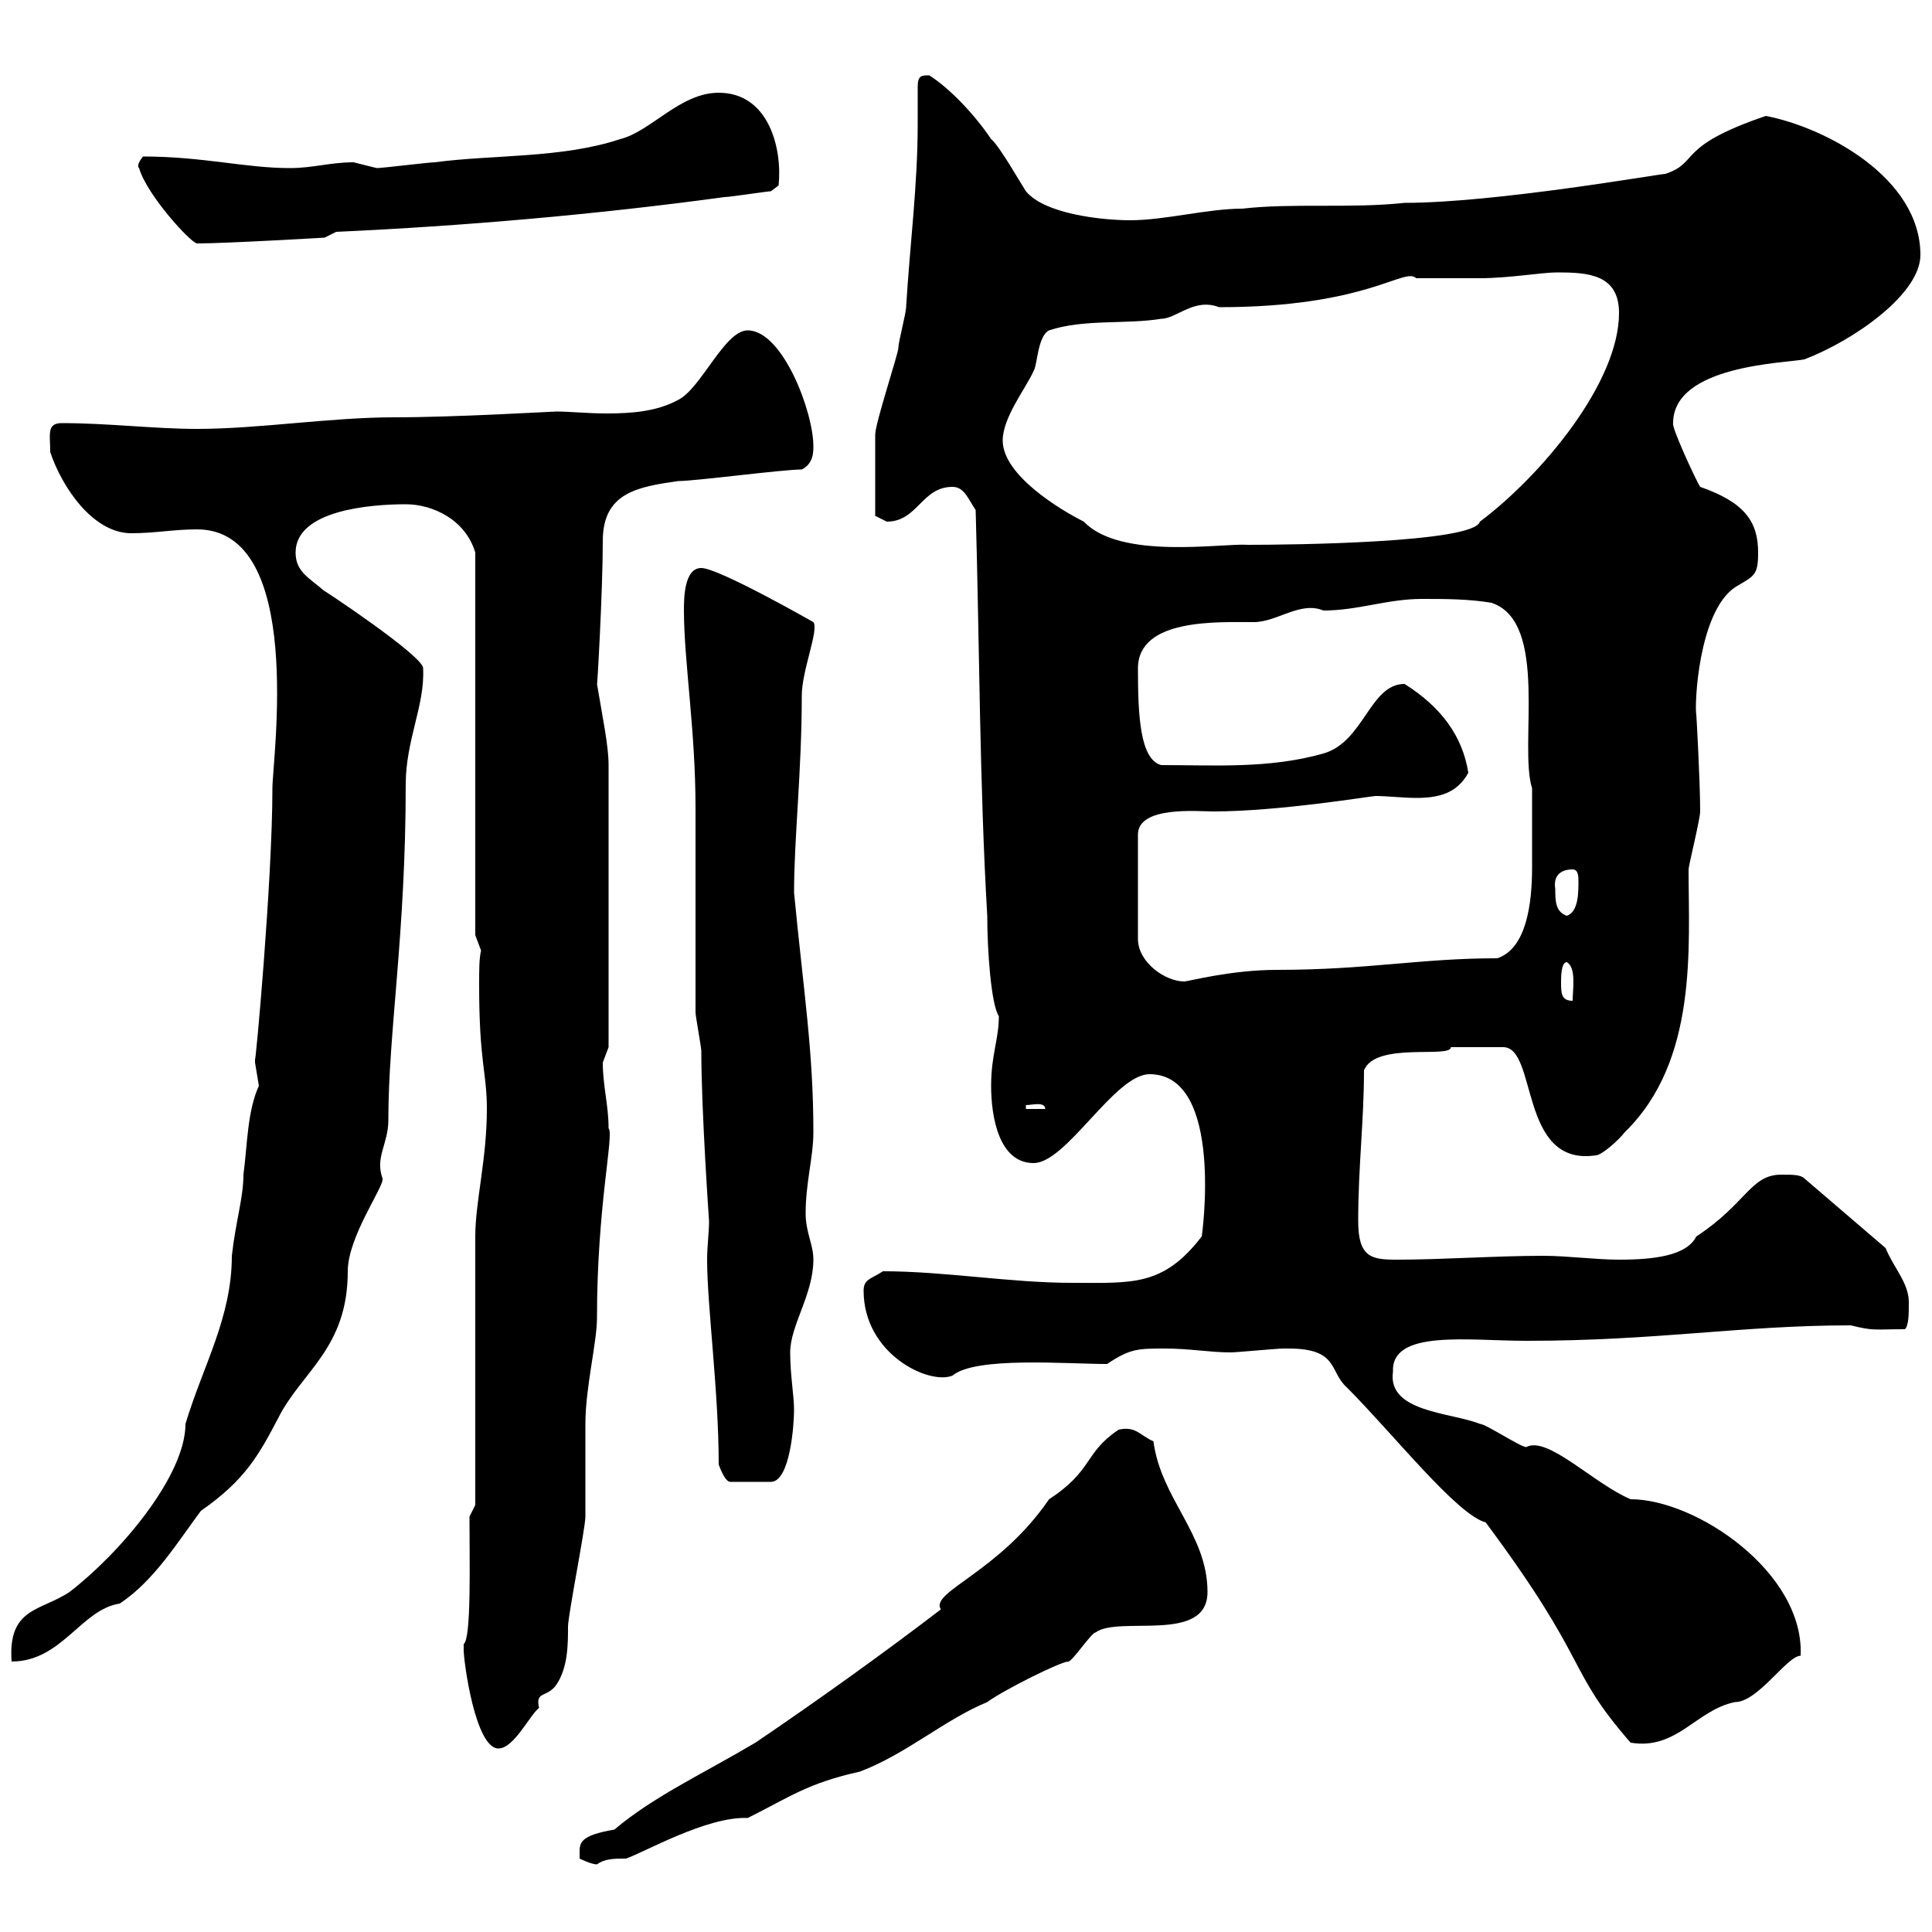 <svg xmlns="http://www.w3.org/2000/svg" xmlns:xlink="http://www.w3.org/1999/xlink" width="300" height="300"><path d="M90 287.70C90 287.70 90 288.60 90 288.60C90 288.60 91.80 289.50 92.70 289.50C93.90 288.60 95.40 288.60 97.20 288.60C99.90 287.70 109.80 282 116.10 282.30C122.70 279 125.40 276.90 133.50 275.10C140.70 272.40 146.70 267 153.30 264.30C155.70 262.50 164.70 258 165.90 258C166.50 258 169.50 253.50 170.10 253.50C173.70 250.80 187.50 255.30 187.50 247.20C187.50 238.20 180.30 232.80 179.10 223.80C177 222.90 176.40 221.40 173.70 222C168.30 225.60 169.80 228.30 162.90 232.80C155.10 244.20 144.30 247.20 146.10 249.90C137.10 256.80 126.60 264.30 117.30 270.60C109.20 275.40 101.40 279 95.40 284.10C90 285 90 286.20 90 287.70ZM72 256.20C72 258 73.80 271.50 77.40 271.50C79.80 271.50 82.20 266.40 83.70 265.20C83.10 262.50 84.90 263.70 86.40 261.60C88.20 258.90 88.20 255.30 88.20 252.60C88.20 250.80 90.90 237.30 90.90 235.50C90.90 233.70 90.90 222.90 90.90 221.10C90.90 215.40 92.70 208.50 92.70 204.60C92.70 187.20 95.40 176.10 94.50 175.20C94.50 171.60 93.60 168.60 93.60 165C93.60 165 94.50 162.60 94.50 162.60L94.50 118.80C94.50 115.80 93.60 111.60 92.70 106.20C92.70 107.40 93.60 91.80 93.60 84C93.60 76.50 99 75.60 105.30 74.70C108 74.70 121.50 72.90 124.50 72.90C126.30 72 126.30 70.20 126.30 69.30C126.30 63.90 121.50 51.30 116.10 51.30C112.50 51.30 108.90 60.30 105.30 62.10C102 63.90 98.10 64.20 94.20 64.20C91.20 64.20 88.50 63.90 86.40 63.90C85.80 63.90 70.80 64.80 61.20 64.80C51.30 64.80 40.20 66.60 30.60 66.60C24 66.60 16.80 65.70 9.60 65.70C7.20 65.70 7.80 67.50 7.80 70.20C9.60 75.60 14.40 82.80 20.40 82.80C24 82.80 27 82.20 30.60 82.20C47.40 82.20 42.30 117.90 42.30 122.40C42.30 136.80 39.60 166.20 39.60 164.40C39.60 164.40 39.60 165 39.60 165C39.60 165 40.20 168.60 40.20 168.60C38.40 172.50 38.40 177.90 37.80 182.40C37.80 186 36.60 189.60 36 195C36 204.60 31.50 212.10 28.80 221.10C28.80 229.20 18.60 241.20 10.80 247.20C6.30 250.20 1.20 249.60 1.80 258C9.60 258 12.60 249.90 18.60 249C24 245.40 27.60 239.40 31.20 234.60C38.10 229.80 40.20 225.90 43.20 220.20C46.80 213 54 209.40 54 197.40C54 192 59.70 184.20 59.40 183C58.20 179.70 60.30 177.60 60.30 174C60.30 160.20 63 145.20 63 121.80C63 114.90 66 109.50 65.70 103.80C66 102 49.20 90.90 50.40 91.80C48 89.70 45.90 88.80 45.90 85.80C45.90 79.20 57.60 78.30 63 78.30C67.20 78.30 72.30 80.70 73.80 85.80L73.80 145.20L74.70 147.60C74.40 148.80 74.40 150.60 74.40 153C74.40 165 75.60 166.50 75.60 172.20C75.60 180 73.80 186.60 73.80 192L73.80 233.70L72.90 235.50C72.90 242.70 73.20 254.40 72 255.30C72 255.30 72 256.20 72 256.20ZM200.10 209.40C207.90 209.40 206.40 213 209.10 215.40C216.30 222.60 226.20 235.20 230.70 236.40C247.20 258.60 243 258.90 253.20 270.60C260.40 271.80 263.40 265.50 269.40 264.30C273 264.30 277.50 257.10 279.60 257.10C280.20 244.20 263.40 232.80 253.20 232.80C247.50 230.40 240.30 222.90 237 224.70C236.10 224.70 230.70 221.10 229.80 221.10C225.30 219.30 215.40 219.30 216.30 213C216 206.40 228 208.20 237 208.20C257.40 208.20 270.30 205.80 287.40 205.80C291 206.70 291 206.40 295.80 206.40C296.40 205.80 296.40 204 296.40 202.20C296.40 199.20 294 196.80 292.80 193.80L280.20 183C279.60 182.40 278.40 182.40 276.60 182.40C271.80 182.40 271.20 186.90 263.40 192C261.90 195 256.80 195.60 251.40 195.60C247.80 195.60 243.30 195 239.70 195C232.20 195 224.10 195.60 216.90 195.60C213 195.60 210.90 195.30 210.90 189.60C210.90 181.20 211.80 174 211.80 166.20C213.60 161.70 225.30 164.40 225.30 162.60C225.90 162.60 231.60 162.60 233.40 162.60C238.80 162.60 235.80 181.20 247.80 179.40C248.70 179.40 251.40 177 252.30 175.80C263.70 164.70 262.20 147 262.20 135C262.20 134.40 264 127.20 264 126C264 121.20 263.40 110.70 263.40 111C263.10 109.50 263.70 95.10 269.40 91.20C272.40 89.40 273 89.40 273 85.80C273 81 270.90 78 264 75.60C263.40 74.70 259.50 66.30 259.80 65.70C259.80 56.70 277.20 56.40 280.20 55.80C288 52.80 298.20 45.60 298.20 39.60C298.20 27.60 283.50 19.80 274.20 18C260.10 22.80 264 25.20 258.60 27C257.70 27 232.20 31.50 218.10 31.50C209.70 32.40 200.70 31.50 192.90 32.40C187.50 32.40 180.90 34.20 175.50 34.20C171.30 34.20 162.30 33.30 159.30 29.70C158.70 28.80 155.10 22.50 153.90 21.60C151.50 18 147.60 13.80 144.30 11.70C143.10 11.70 142.50 11.70 142.50 13.50C142.50 15.30 142.50 17.40 142.50 19.20C142.50 28.80 141.30 37.80 140.70 47.70C140.70 48.60 139.50 53.10 139.50 54C139.50 54.90 135.90 65.70 135.90 67.50C135.90 69.30 135.90 73.20 135.90 80.10C135.90 80.10 137.70 81 137.70 81C142.50 81 143.10 75.60 147.90 75.60C149.70 75.60 150.30 77.40 151.50 79.20C152.10 100.20 152.10 121.80 153.30 142.20C153.30 147.60 153.90 156 155.10 157.80C155.10 161.40 153.90 163.80 153.90 168.60C153.90 173.40 155.10 180.60 160.50 180.60C165.60 180.60 173.10 166.80 178.50 166.80C190.20 166.80 186.60 192.30 186.60 192C180.60 199.80 175.80 199.20 166.50 199.20C156.90 199.20 146.70 197.40 137.10 197.40C135.30 198.60 134.10 198.60 134.10 200.40C134.10 210.30 144.30 215.10 147.90 213.60C151.50 210.60 165.60 211.80 171.90 211.80C175.50 209.40 176.70 209.40 180.90 209.40C184.80 209.40 187.80 210 191.10 210C192 210 198.30 209.40 199.20 209.40C199.20 209.40 199.20 209.40 200.10 209.40ZM111.60 227.40C111.60 227.40 112.50 230.10 113.40 230.10L119.70 230.10C122.70 230.10 123.30 221.10 123.30 219C123.30 216.60 122.70 213.60 122.70 210C122.70 205.80 126.30 201 126.30 195.60C126.30 193.20 125.10 191.40 125.10 188.40C125.10 183.60 126.30 179.70 126.30 175.80C126.30 163.20 124.80 154.20 123.30 138.60C123.30 130.20 124.50 119.70 124.50 108C124.50 104.10 127.20 97.80 126.30 96.60C126.30 96.60 111.60 88.20 108.90 88.20C106.20 88.20 106.20 93 106.20 94.80C106.20 102.60 108 113.40 108 125.40C108 129.60 108 152.40 108 157.20C108 157.80 108.90 162.60 108.90 163.20C108.90 172.50 110.10 189.60 110.10 189.60C110.10 191.40 109.80 193.50 109.80 195.60C109.80 202.80 111.60 216 111.60 227.40ZM159.30 171.60C160.20 171.60 162.30 171 162.30 172.20L159.30 172.20ZM242.40 152.40C242.40 151.80 242.40 149.40 243.30 149.40C244.80 150.30 244.20 153.60 244.20 155.40C242.40 155.40 242.40 154.20 242.40 152.40ZM228 120C227.10 114.30 223.80 109.80 218.10 106.20C212.70 106.20 211.80 115.20 205.50 117C197.10 119.40 188.40 118.80 180.30 118.80C177 117.90 176.70 111 176.70 103.80C176.70 96 189 96.60 194.70 96.60C198.30 96.60 201.90 93.30 205.50 94.80C210.90 94.80 215.40 93 220.80 93C224.40 93 228 93 231.60 93.60C240.60 96.60 235.80 115.80 237.90 122.40C237.90 124.80 237.90 130.80 237.90 134.70C237.90 140.40 237 147.30 232.50 148.80C220.50 148.80 212.40 150.60 198.30 150.60C191.10 150.60 184.50 152.40 183.90 152.40C180.90 152.40 176.70 149.40 176.70 145.80L176.70 129.60C176.70 125.10 186 126 188.40 126C198.60 126 213 123.60 213.60 123.60C215.40 123.60 217.80 123.90 219.90 123.90C223.20 123.90 226.20 123.30 228 120ZM241.50 138C241.20 136.20 242.10 135 244.20 135C245.10 135 245.10 136.20 245.10 136.80C245.10 138.60 245.10 141.60 243.30 142.20C241.50 141.60 241.50 139.80 241.50 138ZM155.70 68.40C155.70 64.80 159.30 60.30 160.50 57.60C161.10 56.70 161.10 52.20 162.90 51.30C168.30 49.50 174.90 50.40 180.30 49.50C182.70 49.50 185.40 46.20 189.30 47.70C212.40 47.70 218.10 41.40 219.90 43.20C220.80 43.20 228.90 43.20 229.80 43.20C234.30 43.20 239.40 42.30 241.80 42.30C246.60 42.30 251.40 42.60 251.40 48.60C251.40 59.40 239.40 73.80 229.80 81C228.90 84.30 200.40 84.60 193.80 84.60C189.90 84.30 174 87 168.30 81C164.70 79.20 155.70 73.80 155.70 68.40ZM21.60 26.10C22.80 30.30 29.70 37.80 30.60 37.80C35.10 37.80 50.40 36.90 50.40 36.90L52.20 36C72 35.10 92.70 33.30 112.50 30.60C113.40 30.60 119.10 29.70 119.70 29.70L120.90 28.80C121.50 23.10 119.40 14.40 111.60 14.40C105.60 14.40 101.10 20.40 96.30 21.60C87.30 24.60 76.50 24 67.50 25.20C66.60 25.20 59.40 26.10 58.50 26.10C58.50 26.10 54.90 25.20 54.90 25.20C51.30 25.20 48.60 26.10 45 26.10C38.10 26.10 31.50 24.30 22.20 24.30C21 25.80 21.60 26.10 21.60 26.10Z"/></svg>
